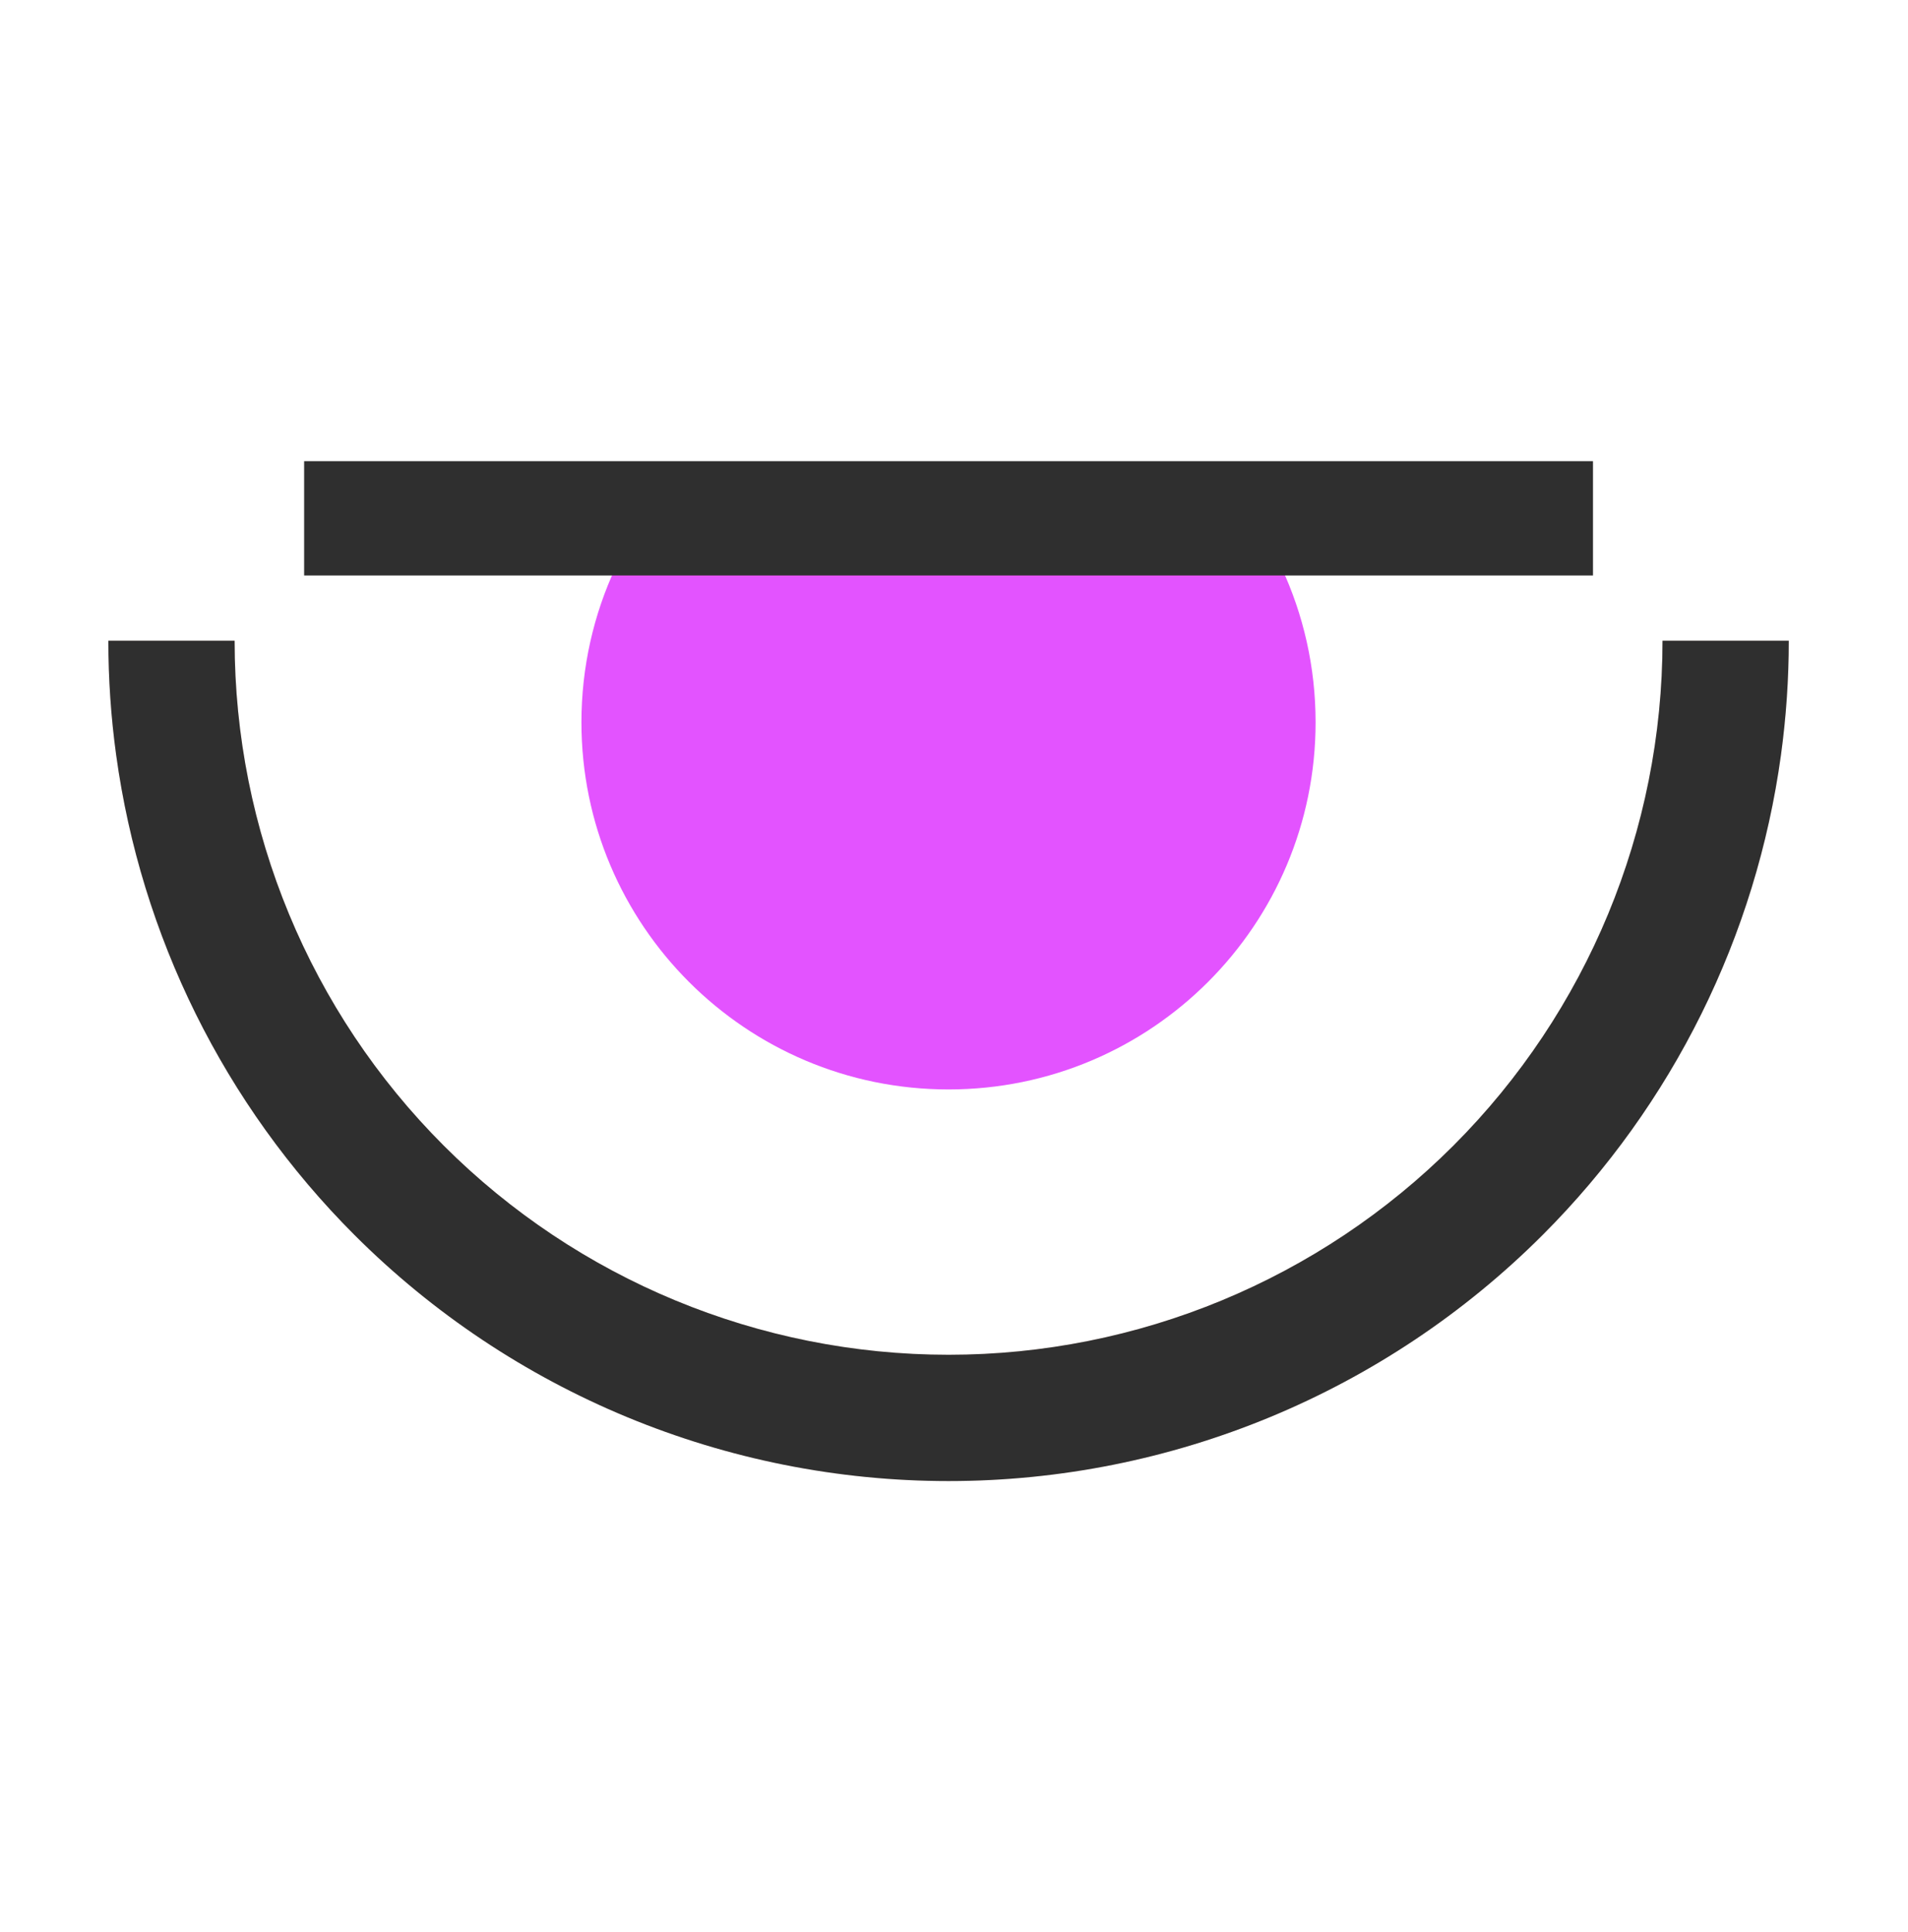 <svg width="80" height="81" viewBox="0 0 80 81" fill="none" xmlns="http://www.w3.org/2000/svg">
<path fill-rule="evenodd" clip-rule="evenodd" d="M25.814 23.781C24.893 25.756 24.379 27.958 24.379 30.28C24.379 38.78 31.27 45.671 39.77 45.671C48.27 45.671 55.161 38.78 55.161 30.28C55.161 27.958 54.647 25.756 53.726 23.781H25.814Z" fill="#E353FF"/>
<path d="M75.001 26.858C75.001 36.202 71.289 45.162 64.682 51.769C58.076 58.376 49.115 62.087 39.772 62.087C30.429 62.087 21.468 58.376 14.861 51.769C8.255 45.162 4.543 36.202 4.543 26.858H9.837C9.837 34.798 12.991 42.412 18.605 48.026C24.218 53.64 31.833 56.793 39.772 56.793C47.711 56.793 55.325 53.64 60.939 48.026C66.553 42.412 69.707 34.798 69.707 26.858H75.001Z" fill="#F37039" fill-opacity="0.2"/>
<path fill-rule="evenodd" clip-rule="evenodd" d="M69.707 26.859C69.707 34.798 66.553 42.412 60.939 48.026C55.325 53.64 47.711 56.794 39.772 56.794C31.833 56.794 24.218 53.64 18.605 48.026C12.991 42.412 9.837 34.798 9.837 26.859H4.543C4.543 28.47 4.653 30.07 4.87 31.648C5.909 39.222 9.394 46.302 14.861 51.77C21.468 58.376 30.429 62.088 39.772 62.088C49.115 62.088 58.076 58.376 64.682 51.77C70.15 46.302 73.635 39.222 74.674 31.648C74.89 30.07 75.001 28.47 75.001 26.859H69.707Z" fill="#2F2F2F"/>
<path fill-rule="evenodd" clip-rule="evenodd" d="M66.792 24.123H12.752V19.334H66.792V24.123Z" fill="#2F2F2F"/>
</svg>
